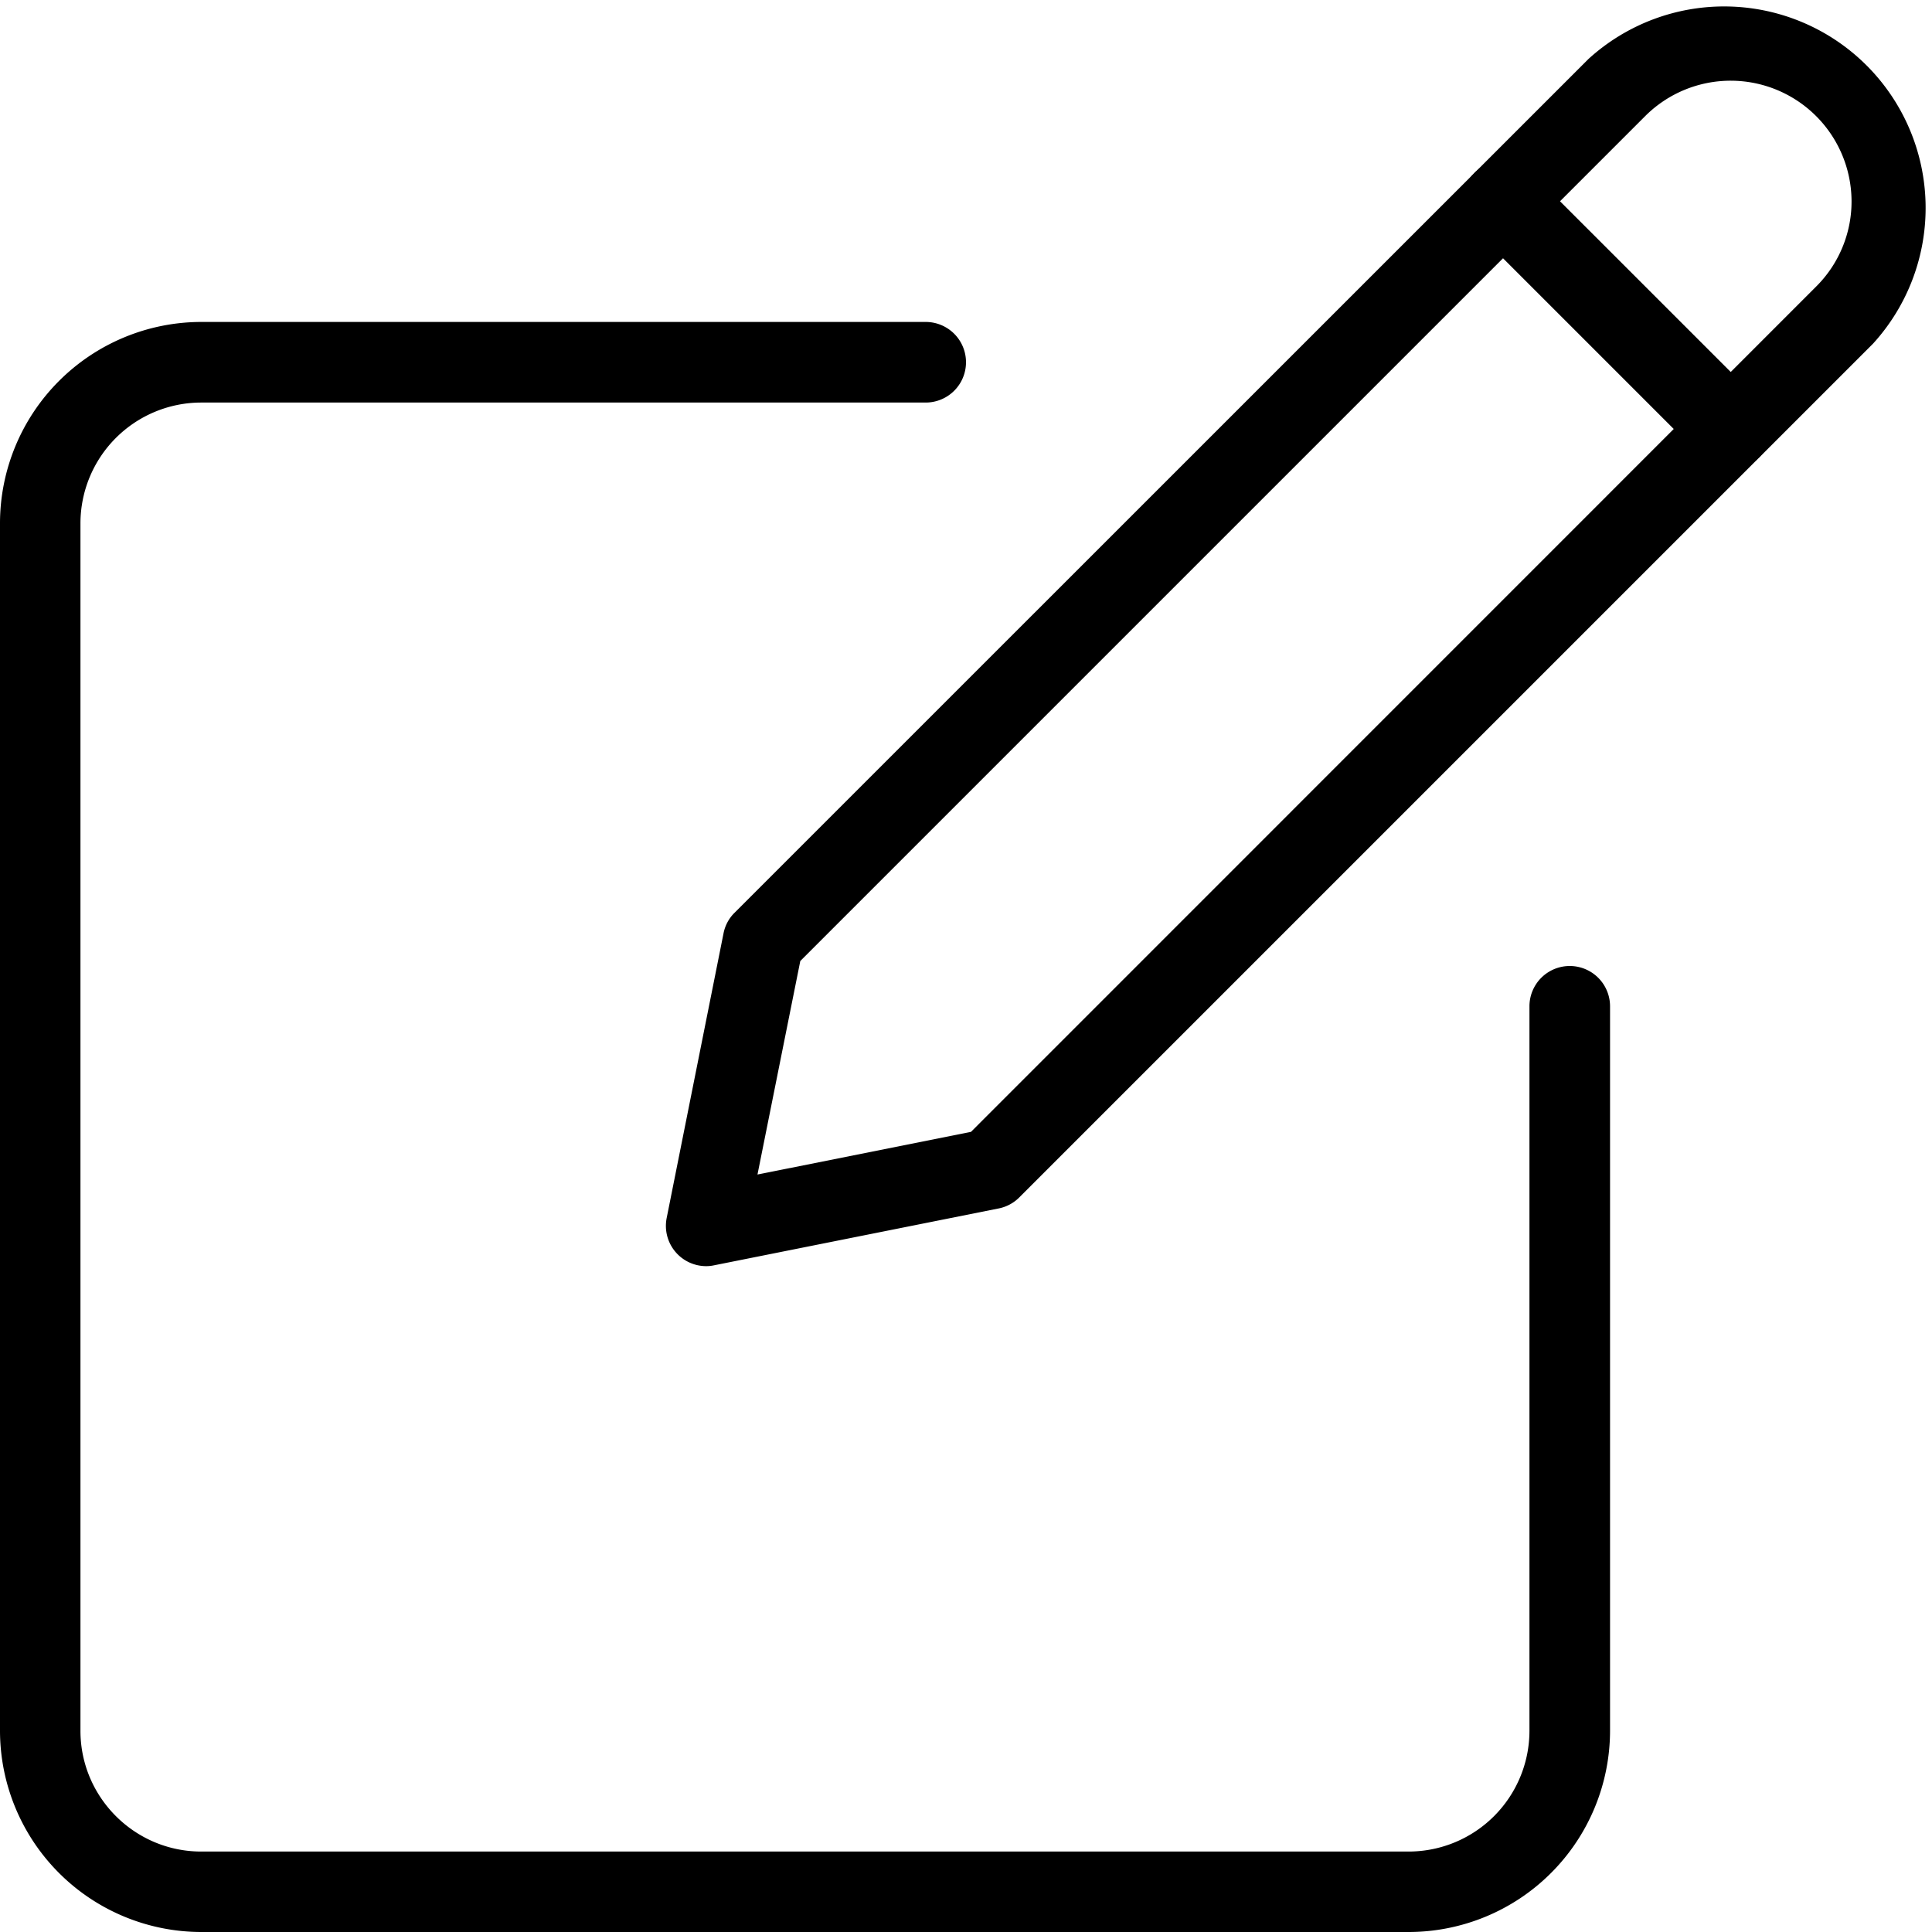 <svg width="14" height="14" fill="none" xmlns="http://www.w3.org/2000/svg"><g clip-path="url(#clip0)" fill="#000"><path d="M10.208 14h-8.75A1.46 1.46 0 010 12.542v-8.75a1.46 1.46 0 011.458-1.459h5.25a.292.292 0 010 .584h-5.25a.876.876 0 00-.875.875v8.75c0 .482.393.875.875.875h8.75a.876.876 0 00.875-.875v-5.25a.292.292 0 01.584 0v5.25A1.46 1.46 0 0110.208 14z"/><path d="M5.117 9.175a.292.292 0 01-.286-.349l.412-2.063a.286.286 0 01.08-.149L11.511.427a1.46 1.46 0 012.062 2.063L7.386 8.677a.29.29 0 01-.15.08l-2.062.412a.267.267 0 01-.057.006zm.682-2.21l-.31 1.546 1.547-.309 6.124-6.125a.869.869 0 00.257-.619.876.876 0 00-1.493-.619L5.799 6.964zM7.18 8.47h.006-.006z"/><path d="M12.542 3.4a.293.293 0 01-.207-.085l-1.65-1.65a.292.292 0 01.413-.413l1.65 1.65a.292.292 0 01-.206.498z"/></g><defs><clipPath id="clip0"><path fill="#fff" d="M0 0h14v14H0z"/></clipPath></defs></svg>